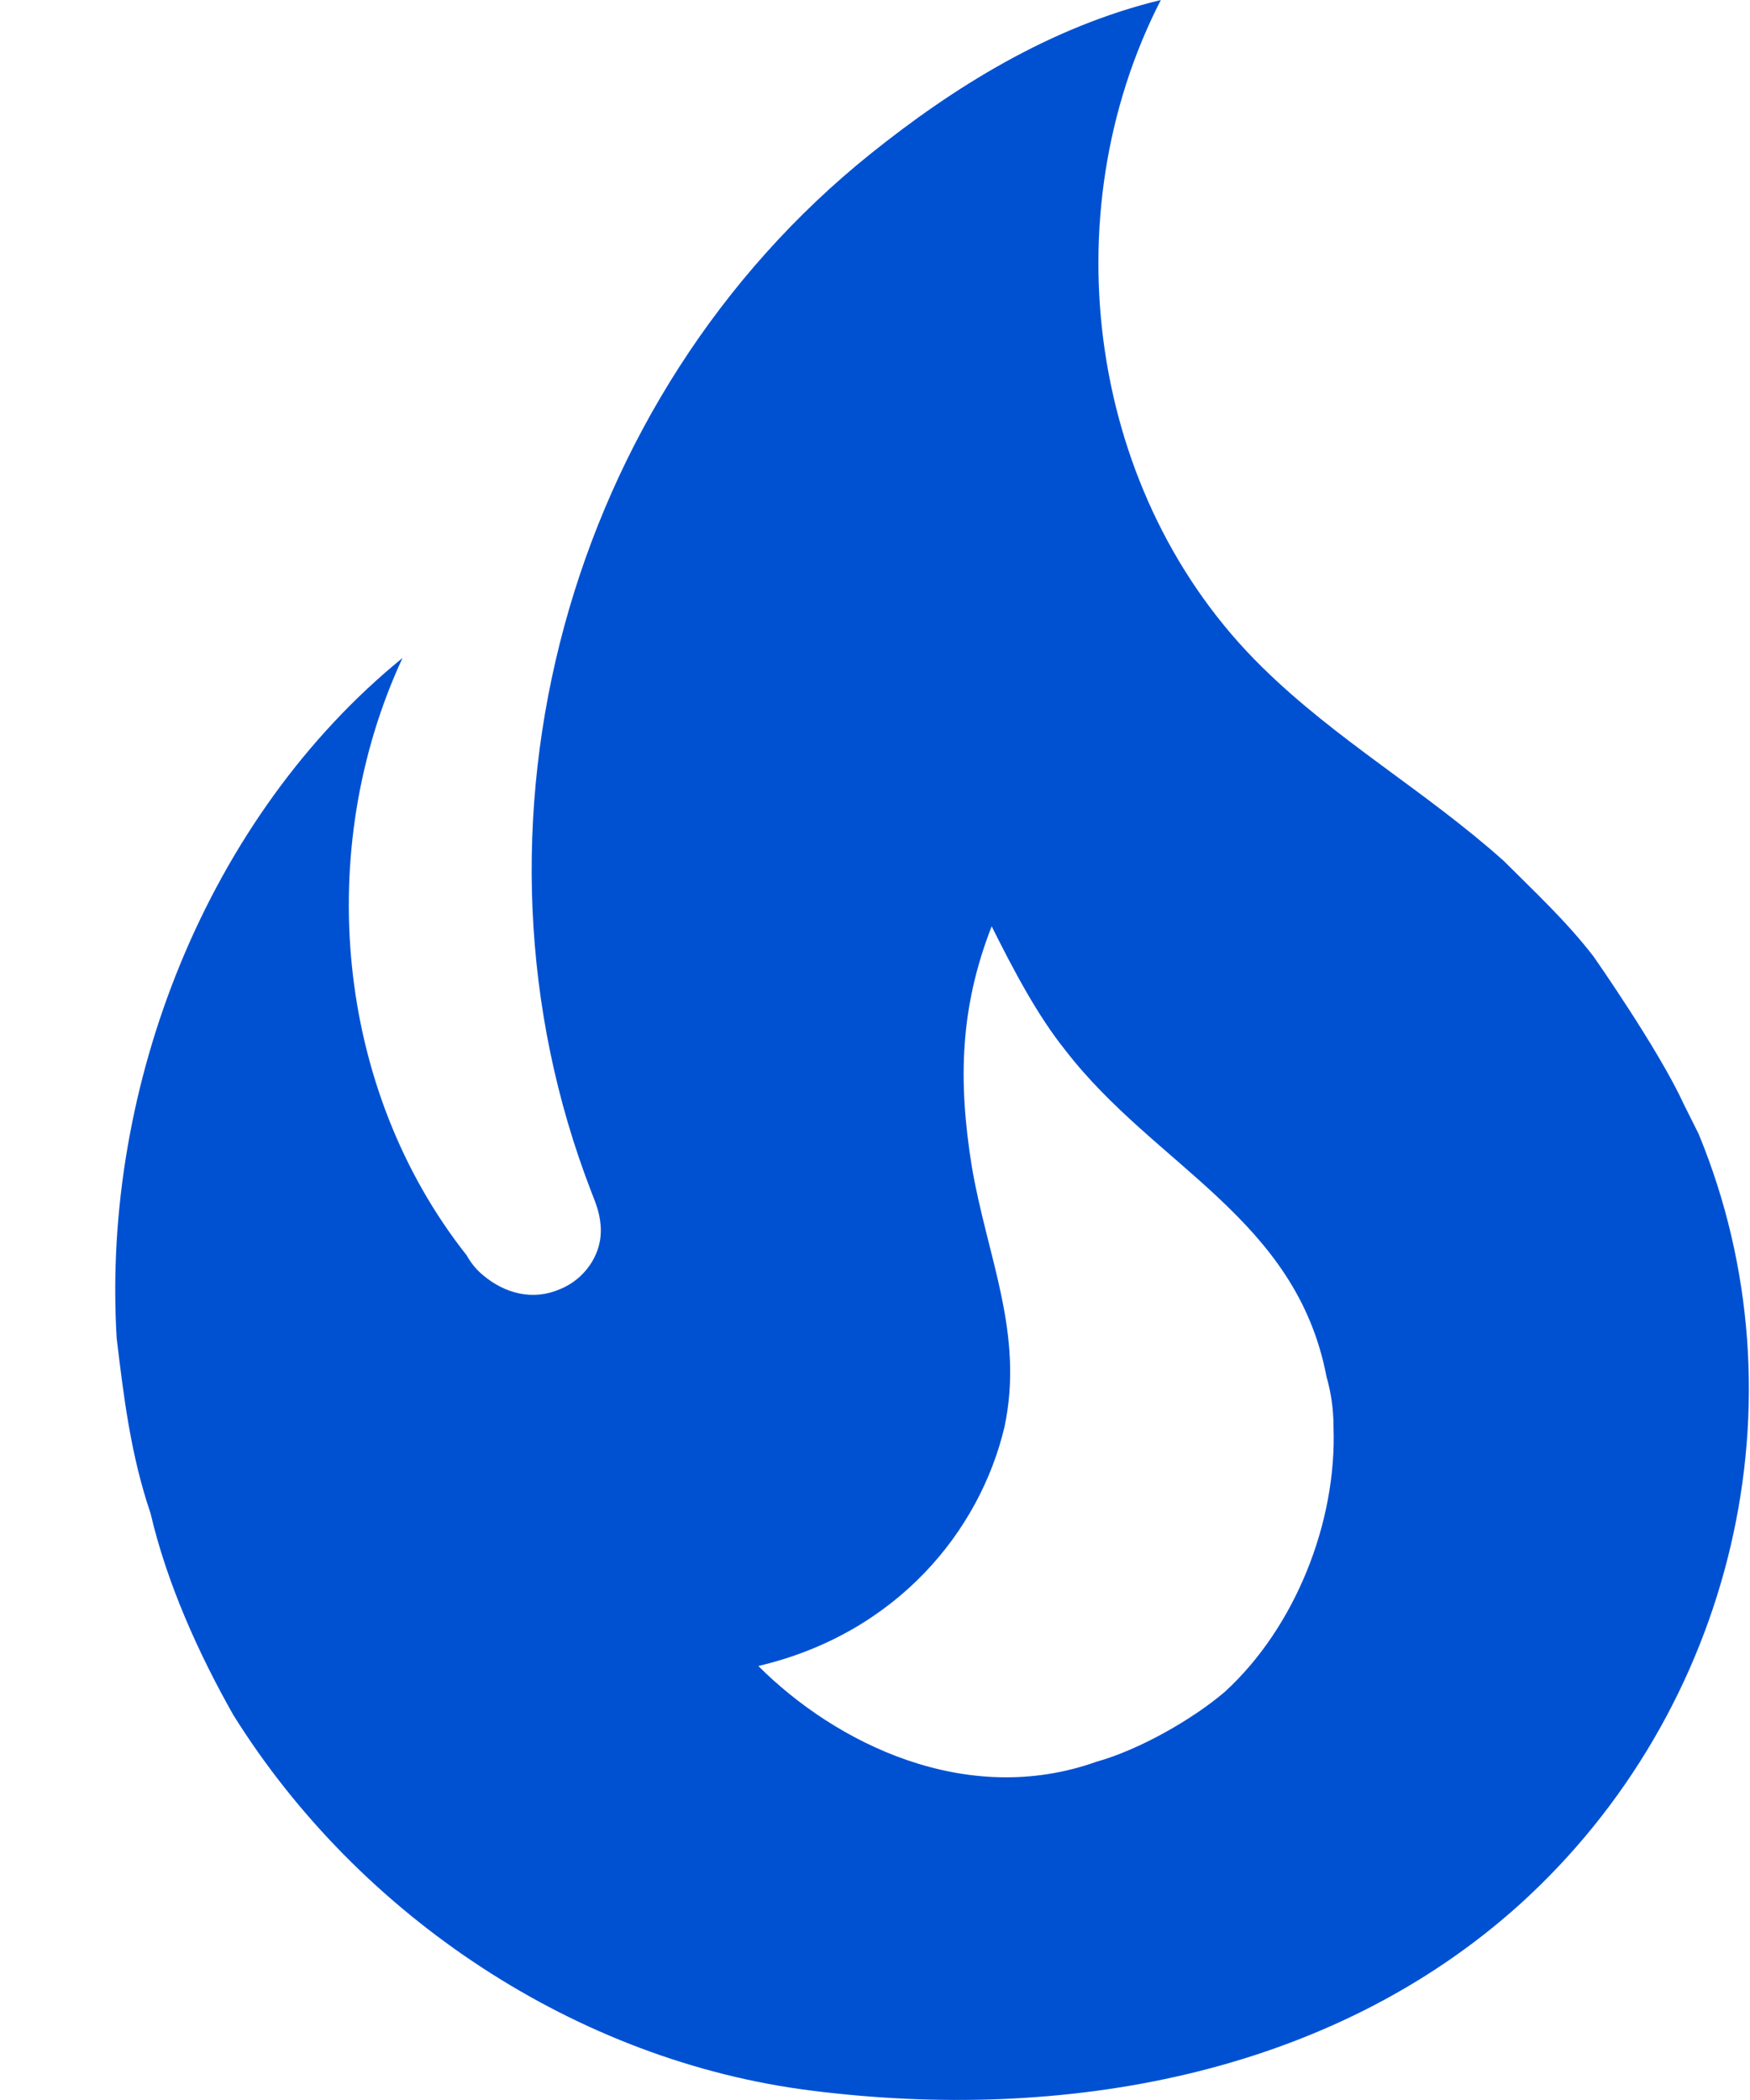 <svg width="15" height="18" viewBox="0 0 15 18" fill="none" xmlns="http://www.w3.org/2000/svg">
<path d="M13.66 8.2C13.43 7.9 13.15 7.64 12.89 7.38C12.22 6.78 11.46 6.35 10.82 5.72C9.33 4.26 9 1.85 9.95 0C9 0.23 8.17 0.75 7.46 1.32C4.87 3.4 3.85 7.07 5.07 10.22C5.11 10.32 5.15 10.42 5.15 10.55C5.15 10.77 5 10.97 4.8 11.05C4.57 11.15 4.33 11.09 4.14 10.93C4.083 10.883 4.036 10.825 4 10.76C2.87 9.33 2.69 7.28 3.45 5.64C1.78 7 0.87 9.3 1 11.47C1.06 11.97 1.12 12.47 1.29 12.97C1.43 13.57 1.7 14.17 2 14.7C3.08 16.43 4.95 17.67 6.96 17.92C9.1 18.19 11.39 17.8 13.03 16.32C14.86 14.66 15.5 12 14.56 9.72L14.43 9.46C14.22 9 13.66 8.2 13.66 8.2ZM10.5 14.5C10.22 14.74 9.76 15 9.4 15.1C8.28 15.5 7.16 14.94 6.5 14.28C7.69 14 8.4 13.12 8.61 12.23C8.78 11.43 8.46 10.77 8.33 10C8.21 9.26 8.23 8.63 8.5 7.94C8.69 8.32 8.89 8.7 9.13 9C9.9 10 11.11 10.44 11.37 11.8C11.41 11.94 11.43 12.08 11.43 12.23C11.46 13.05 11.1 13.95 10.5 14.5Z" fill="#0051D2"/>
</svg>
